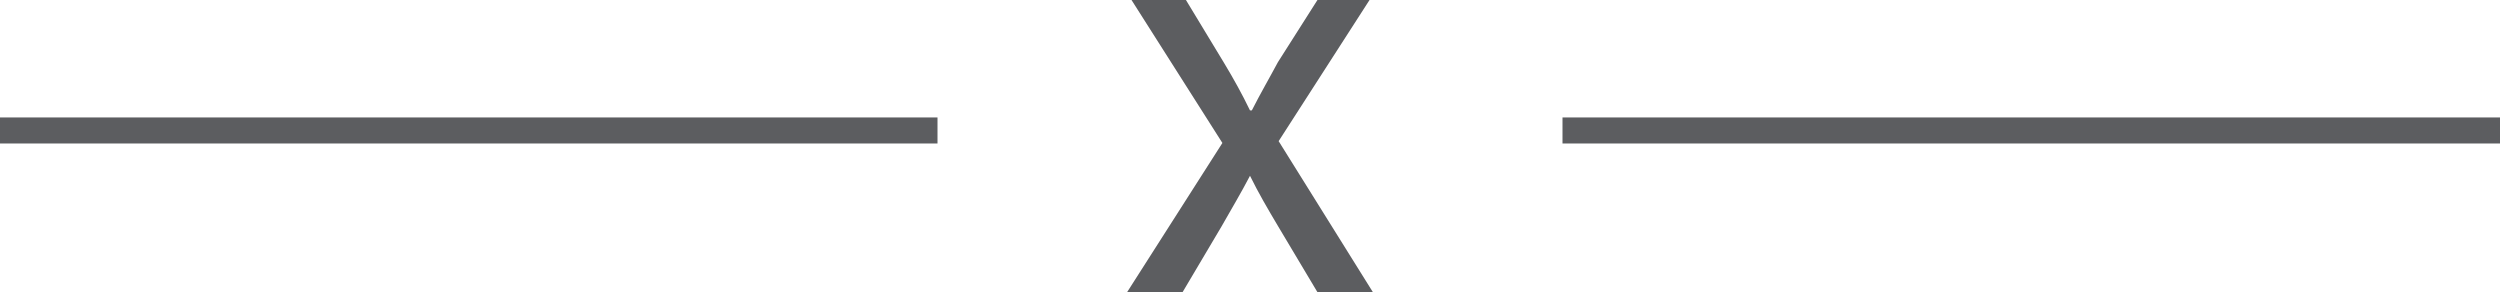 <?xml version="1.0" encoding="UTF-8"?> <svg xmlns="http://www.w3.org/2000/svg" viewBox="0 0 96 11.22"> <defs> <style>.cls-1{fill:none;stroke:#5c5d60;stroke-miterlimit:10;}.cls-2{fill:#5c5d60;}</style> </defs> <title>razdel</title> <g id="Layer_2" data-name="Layer 2"> <g id="Layer_1-2" data-name="Layer 1"> <line class="cls-1" y1="5.01" x2="36" y2="5.01"></line> <line class="cls-1" x1="60" y1="5.01" x2="96" y2="5.01"></line> <path class="cls-2" d="M45.54,0,47,2.41c.38.63.7,1.21,1,1.83h.07c.34-.67.68-1.25,1-1.85L50.59,0h2L49.1,5.42l3.62,5.8H50.59L49.08,8.69C48.67,8,48.33,7.42,48,6.75h0c-.35.67-.71,1.27-1.09,1.94l-1.5,2.53H43.28l3.66-5.73L43.45,0Z"></path> </g> </g> </svg> 